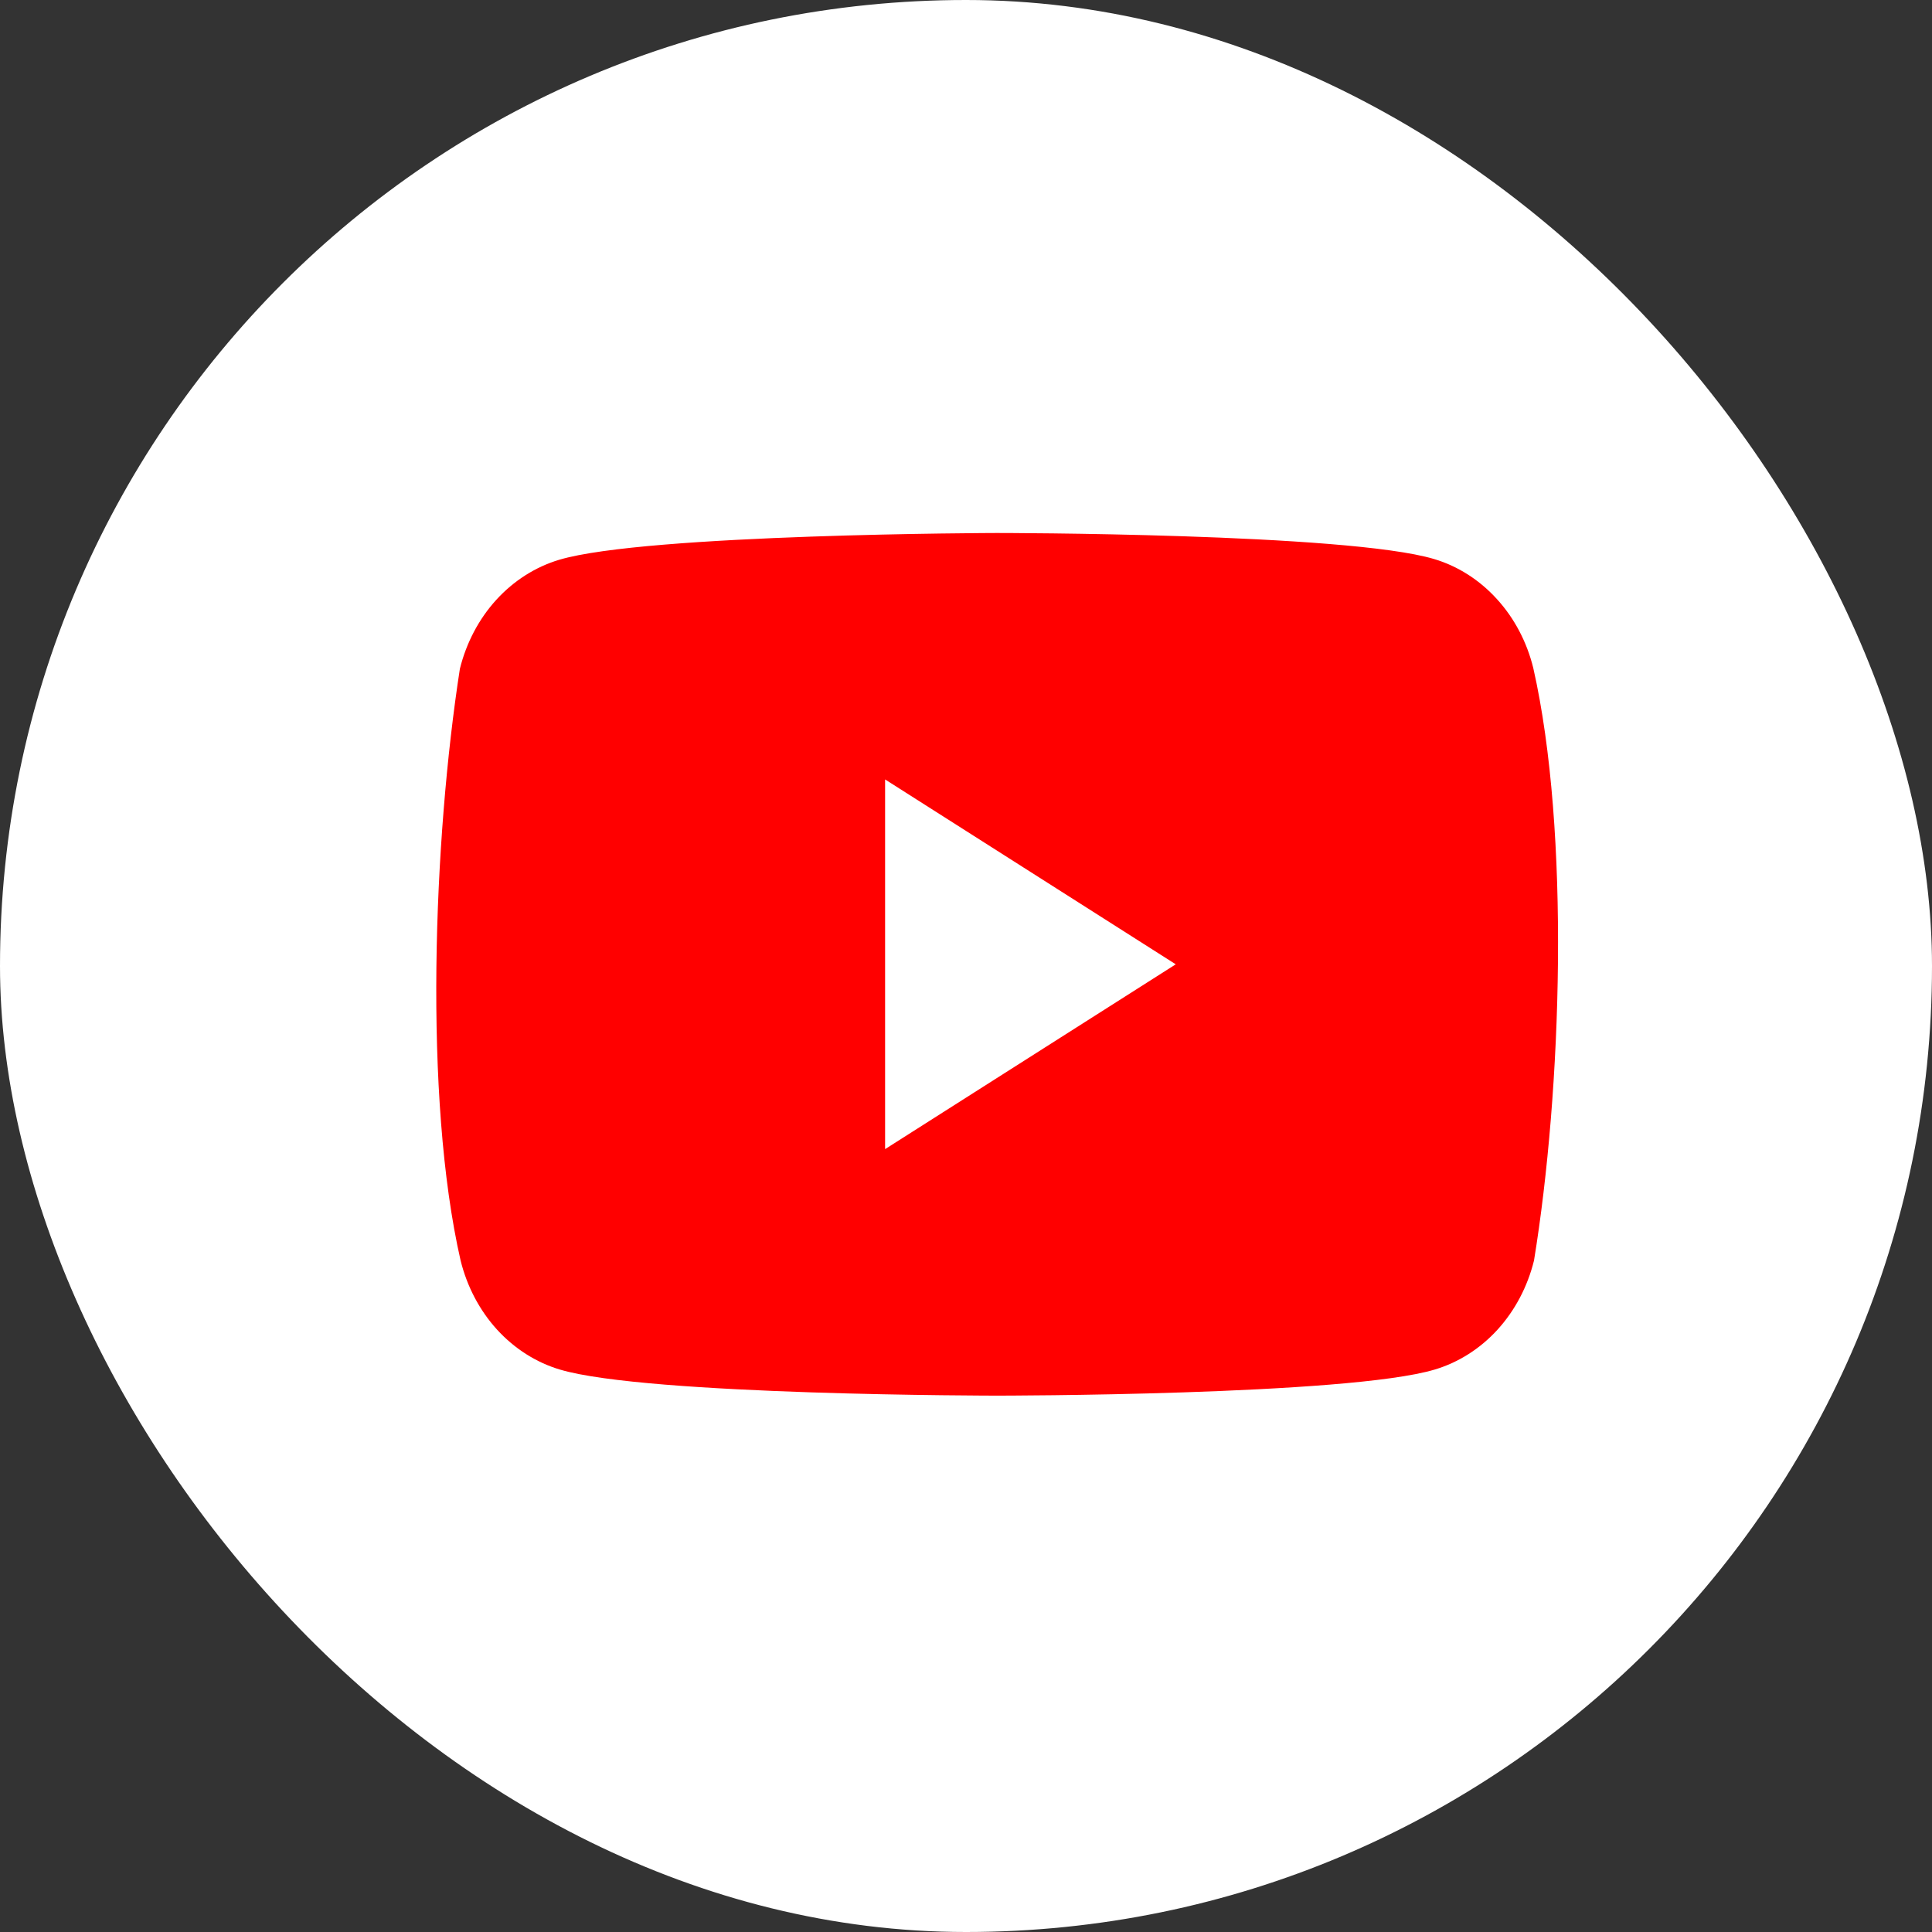 <svg width="32" height="32" viewBox="0 0 32 32" fill="none" xmlns="http://www.w3.org/2000/svg">
<rect x="0" y="0" width="32" height="32" fill="#333333" stroke="none"/>
<g clip-path="url(#clip0_64_893)">
<path d="M18.672 15.722L14.928 13.975C14.602 13.823 14.333 13.993 14.333 14.355V17.645C14.333 18.007 14.602 18.177 14.928 18.025L18.67 16.278C18.998 16.125 18.998 15.875 18.672 15.722ZM16 0C7.163 0 0 7.163 0 16C0 24.837 7.163 32 16 32C24.837 32 32 24.837 32 16C32 7.163 24.837 0 16 0ZM16 22.5C7.81 22.5 7.667 21.762 7.667 16C7.667 10.238 7.81 9.5 16 9.5C24.19 9.5 24.333 10.238 24.333 16C24.333 21.762 24.19 22.5 16 22.5Z" fill="white"/>
<g clip-path="url(#clip1_64_893)">
<path d="M25.396 11.065C25.29 10.633 25.082 10.238 24.793 9.922C24.505 9.605 24.146 9.376 23.752 9.259C22.31 8.828 16.507 8.828 16.507 8.828C16.507 8.828 10.703 8.841 9.261 9.272C8.868 9.39 8.509 9.618 8.22 9.935C7.932 10.251 7.724 10.646 7.617 11.078C7.181 13.891 7.012 18.178 7.629 20.878C7.736 21.311 7.944 21.705 8.232 22.022C8.521 22.338 8.88 22.567 9.273 22.684C10.715 23.116 16.519 23.116 16.519 23.116C16.519 23.116 22.322 23.116 23.764 22.684C24.157 22.567 24.517 22.338 24.805 22.022C25.093 21.705 25.301 21.311 25.408 20.878C25.868 18.061 26.01 13.777 25.396 11.065Z" fill="#FF0000"/>
<path d="M14.66 19.033L19.474 15.972L14.66 12.91V19.033Z" fill="white"/>
</g>
</g>
<defs>
<clipPath id="clip0_64_893">
<rect width="32" height="32" rx="16" fill="white"/>
</clipPath>
<clipPath id="clip1_64_893">
<rect width="18.581" height="14.345" fill="white" transform="translate(7.226 8.828)"/>
</clipPath>
</defs>
</svg>
